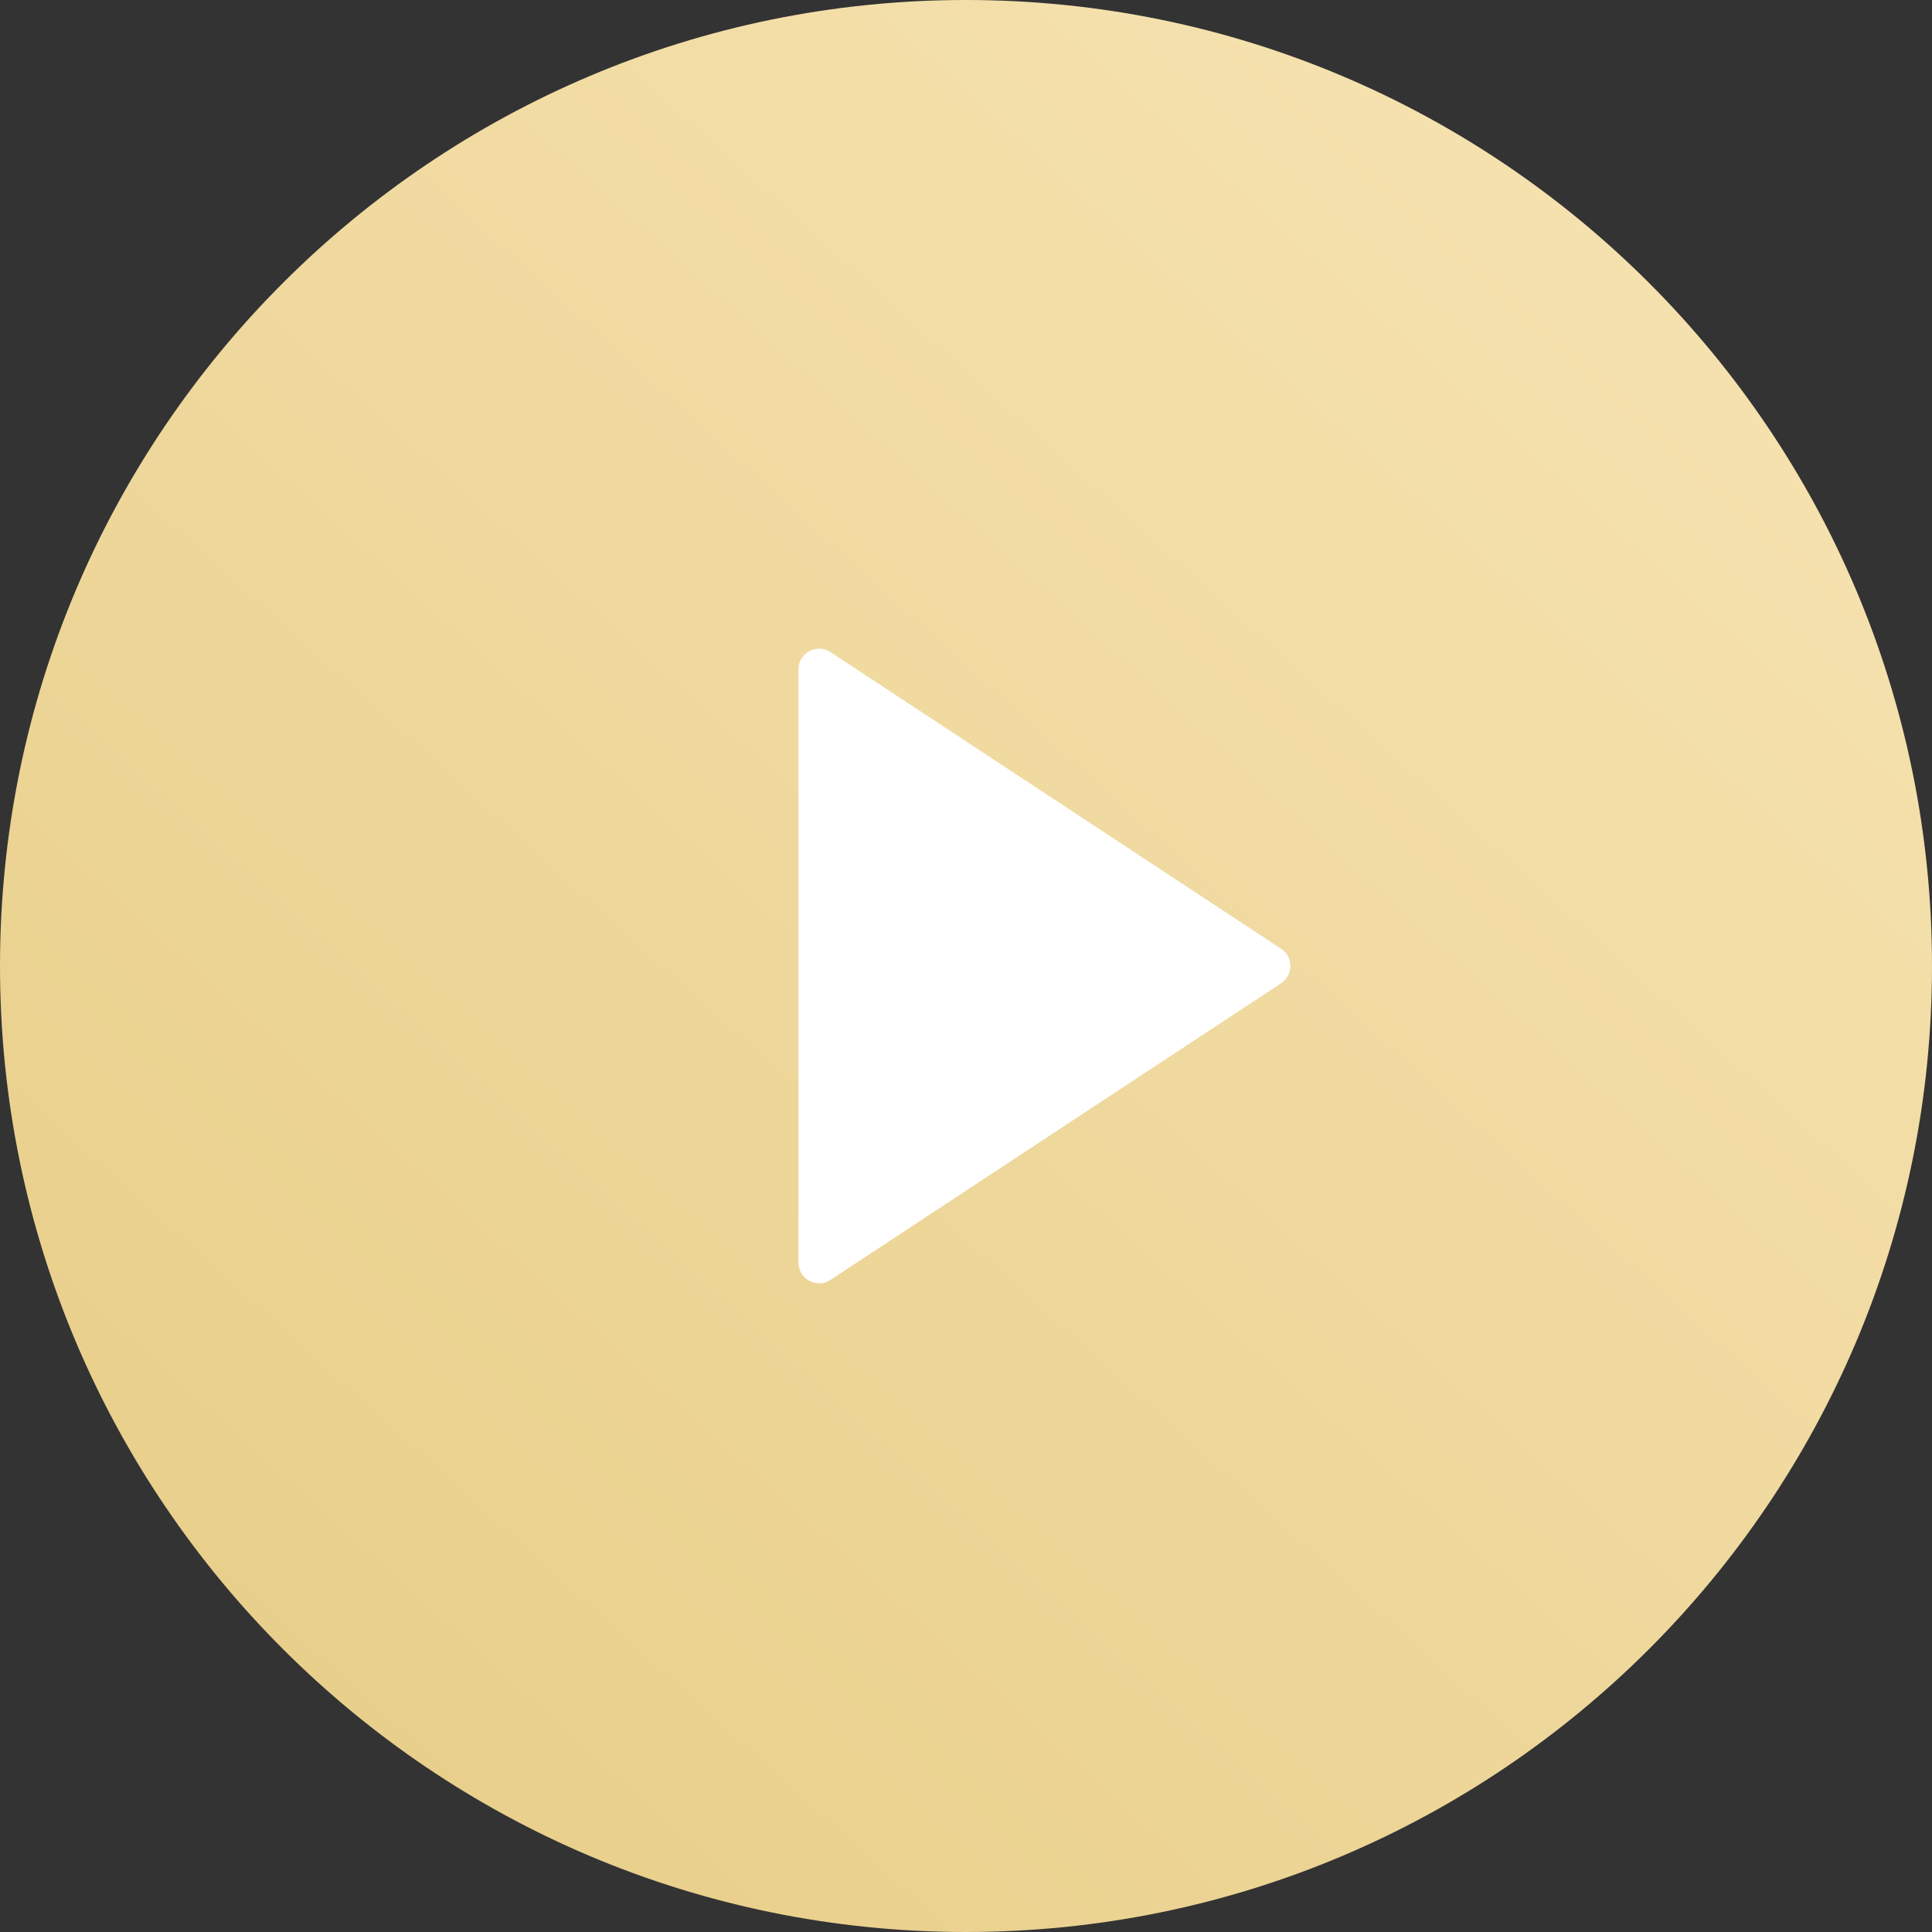 <?xml version="1.0" encoding="UTF-8"?> <svg xmlns="http://www.w3.org/2000/svg" width="467" height="467" viewBox="0 0 467 467" fill="none"><rect x="0" y="0" width="467" height="467" fill="#333333" stroke="none"/> <path d="M467 233.5C467 362.458 362.458 467 233.5 467C104.541 467 -0 362.458 -0 233.5C-0 104.542 104.541 3.05176e-05 233.5 3.05176e-05C362.458 3.05176e-05 467 104.542 467 233.5Z" fill="url(#paint0_linear)"></path> <path d="M309.656 229.324C312.657 231.299 312.657 235.701 309.656 237.676L200.749 309.372C197.424 311.561 193 309.176 193 305.196V161.804C193 157.824 197.424 155.44 200.749 157.628L309.656 229.324Z" fill="white"></path> <defs> <linearGradient id="paint0_linear" x1="-211" y1="710" x2="631.5" y2="-225" gradientUnits="userSpaceOnUse"> <stop stop-color="#DEBF6D"></stop> <stop offset="1" stop-color="#FFF0CA"></stop> </linearGradient> </defs> </svg> 